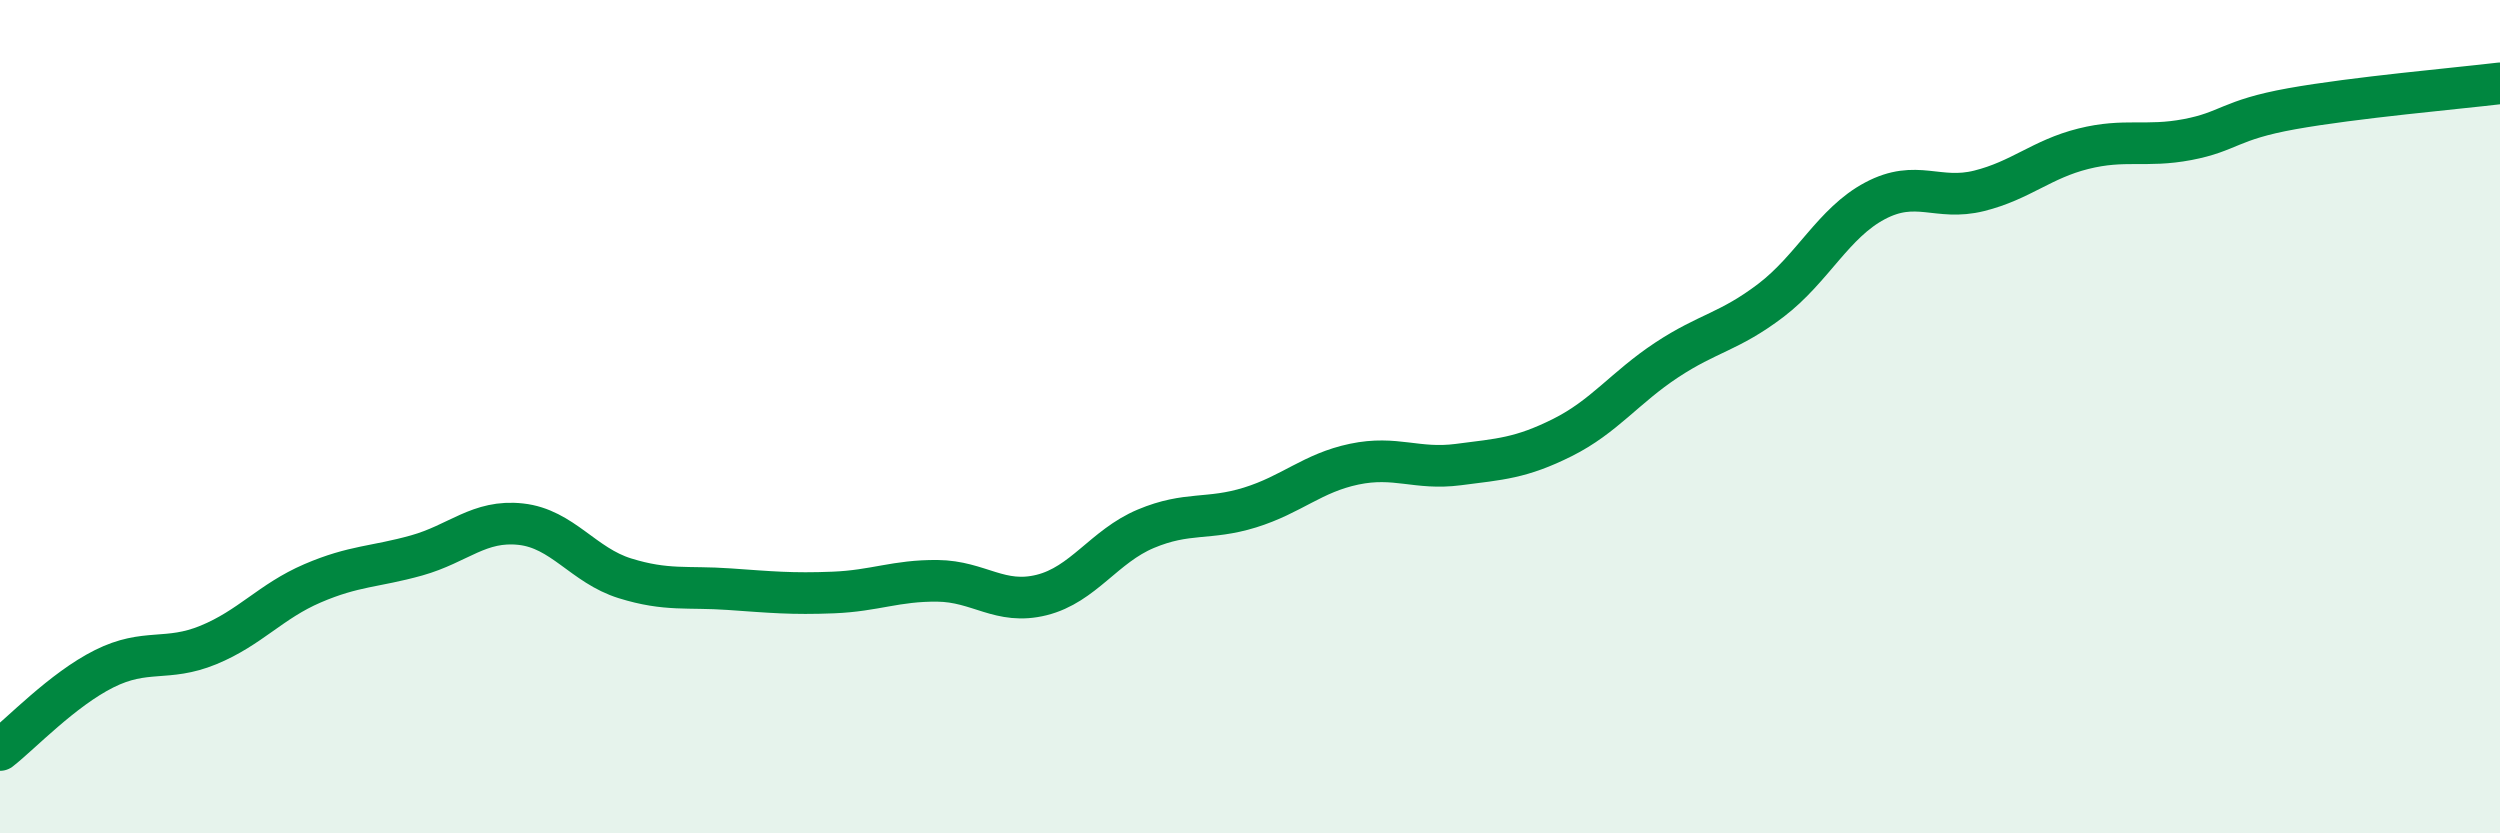 
    <svg width="60" height="20" viewBox="0 0 60 20" xmlns="http://www.w3.org/2000/svg">
      <path
        d="M 0,18 C 0.5,17.61 1.5,16.55 2.5,16.05 C 3.5,15.55 4,15.89 5,15.48 C 6,15.07 6.5,14.43 7.5,14 C 8.5,13.57 9,13.61 10,13.33 C 11,13.05 11.5,12.47 12.5,12.58 C 13.5,12.69 14,13.57 15,13.88 C 16,14.19 16.5,14.07 17.5,14.14 C 18.5,14.21 19,14.26 20,14.22 C 21,14.18 21.5,13.93 22.5,13.94 C 23.5,13.95 24,14.53 25,14.28 C 26,14.03 26.5,13.11 27.5,12.69 C 28.5,12.27 29,12.49 30,12.18 C 31,11.87 31.5,11.35 32.5,11.14 C 33.5,10.93 34,11.28 35,11.15 C 36,11.02 36.5,11 37.5,10.5 C 38.5,10 39,9.3 40,8.64 C 41,7.98 41.5,7.97 42.5,7.21 C 43.5,6.45 44,5.35 45,4.82 C 46,4.29 46.5,4.83 47.5,4.58 C 48.5,4.33 49,3.82 50,3.57 C 51,3.32 51.5,3.54 52.5,3.35 C 53.5,3.16 53.5,2.88 55,2.61 C 56.5,2.34 59,2.12 60,2L60 20L0 20Z"
        fill="#008740"
        opacity="0.1"
        stroke-linecap="round"
        stroke-linejoin="round"
      />
      <path
        d="M 0,18 C 0.5,17.61 1.5,16.55 2.5,16.05 C 3.5,15.55 4,15.89 5,15.48 C 6,15.07 6.5,14.43 7.5,14 C 8.5,13.57 9,13.61 10,13.33 C 11,13.05 11.5,12.47 12.5,12.58 C 13.5,12.69 14,13.57 15,13.88 C 16,14.19 16.5,14.07 17.5,14.14 C 18.5,14.21 19,14.26 20,14.22 C 21,14.18 21.5,13.93 22.5,13.94 C 23.5,13.95 24,14.53 25,14.28 C 26,14.03 26.5,13.11 27.5,12.69 C 28.5,12.27 29,12.49 30,12.18 C 31,11.87 31.5,11.35 32.5,11.14 C 33.5,10.93 34,11.28 35,11.15 C 36,11.02 36.5,11 37.5,10.5 C 38.5,10 39,9.3 40,8.64 C 41,7.98 41.5,7.97 42.5,7.21 C 43.5,6.45 44,5.35 45,4.82 C 46,4.29 46.5,4.83 47.5,4.58 C 48.5,4.33 49,3.82 50,3.57 C 51,3.32 51.5,3.54 52.5,3.35 C 53.5,3.16 53.5,2.88 55,2.61 C 56.5,2.34 59,2.12 60,2"
        stroke="#008740"
        stroke-width="1"
        fill="none"
        stroke-linecap="round"
        stroke-linejoin="round"
      />
    </svg>
  